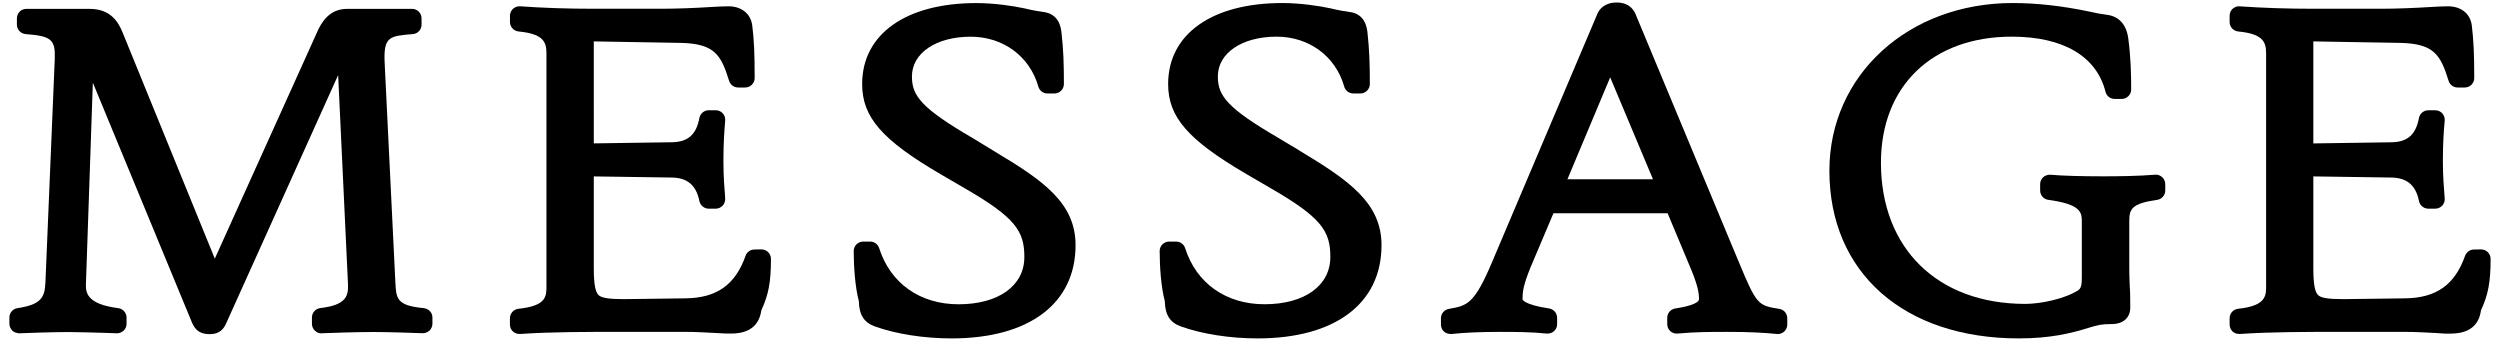 <?xml version="1.0" encoding="UTF-8"?>
<svg id="_レイヤー_1" xmlns="http://www.w3.org/2000/svg" version="1.1" viewBox="0 0 66 9">
  <!-- Generator: Adobe Illustrator 29.7.1, SVG Export Plug-In . SVG Version: 2.1.1 Build 8)  -->
  <path d="M11.185,8.134h0c-.716-.065-.726-.257-.747-.675l-.284-5.819c-.029-.677.135-.69.745-.74.131-.01.23-.117.23-.25v-.166c0-.138-.112-.25-.25-.25h-1.716c-.471,0-.68.358-.796.625l-2.696,5.969L3.237.858c-.119-.291-.325-.624-.874-.624H.696c-.138,0-.25.112-.25.25v.166c0,.13.102.24.231.25.678.052.786.144.769.651l-.247,5.91c-.017.399-.123.582-.737.674-.122.017-.214.123-.214.247v.166c0,.064.026.128.08.183.048.045.1.055.135.062l.03.006h.018c.139-.006.854-.033,1.283-.033.252,0,.662.013.984.022l.309.011c.062,0,.125-.024.181-.073.047-.048.073-.111.073-.177v-.166c0-.124-.093-.23-.218-.248-.869-.109-.86-.438-.854-.655l.182-5.298,2.622,6.345c.091.206.23.295.463.295.273,0,.375-.149.438-.293l2.953-6.547.259,5.5c.016.319-.028.57-.73.651-.126.015-.221.122-.221.249v.166c0,.067.027.132.079.183.062.057.137.082.199.065h.035c.312-.012.892-.031,1.322-.031.391,0,.954.021,1.292.032.059,0,.123-.023.18-.072.047-.049.074-.111.074-.177v-.166c0-.126-.092-.23-.23-.248Z"/>
  <path d="M20.105,6.584l-.187.003c-.107,0-.202.067-.235.166-.271.766-.759,1.112-1.582,1.123l-1.627.021c-.399,0-.594-.031-.673-.107-.086-.085-.125-.304-.125-.708v-2.425l2.066.03c.409.008.638.205.723.624.025.114.128.198.245.198h.185c.067,0,.134-.028.188-.085.045-.052.067-.117.061-.204-.021-.266-.046-.567-.046-.982,0-.44.023-.768.047-1.058.005-.07-.019-.139-.064-.188-.047-.052-.115-.082-.186-.082h-.185c-.119,0-.223.085-.246.204-.083.44-.299.632-.72.641l-2.068.03V1.093l2.288.039c.892.019,1.069.305,1.284,1.001.032.106.128.177.239.177h.186c.138,0,.25-.112.25-.25,0-.658-.016-.995-.064-1.39-.042-.311-.284-.504-.63-.504-.102,0-.331.01-.496.021-.345.022-.867.044-1.256.044h-1.814c-.676,0-1.308-.021-1.924-.064-.063-.009-.14.015-.197.066-.05.048-.079.114-.079.182v.166c0,.128.097.236.227.25.616.059.736.25.736.562v6.221c0,.296-.118.47-.742.538-.126.016-.222.122-.222.25v.167c0,.07.031.14.078.18.045.044.106.068.188.068h.001c.806-.056,1.785-.056,2.648-.056h1.729c.244,0,.597.02.811.031.193.013.262.014.403.014.46-.006.723-.213.779-.614.192-.414.254-.749.254-1.358,0-.138-.112-.25-.25-.25Z"/>
  <path d="M26.267,4.003l-.587-.357c-1.362-.794-1.605-1.117-1.605-1.627,0-.618.638-1.05,1.552-1.05.856,0,1.557.517,1.785,1.316.029.108.128.183.24.183h.185c.138,0,.25-.112.25-.25,0-.506-.01-.891-.064-1.363-.015-.12-.061-.486-.472-.538-.144-.021-.273-.04-.513-.098-.294-.064-.802-.138-1.262-.138-1.859,0-3.015.819-3.015,2.138,0,.875.523,1.476,2.074,2.382l.63.367c1.35.779,1.578,1.137,1.578,1.817,0,.759-.682,1.248-1.737,1.248-1.017,0-1.8-.554-2.095-1.479-.032-.105-.127-.176-.238-.176h-.185c-.138,0-.25.112-.25.25,0,.396.036.949.136,1.324.008.362.136.562.425.667.561.2,1.298.315,2.022.315,2.05,0,3.274-.921,3.274-2.462,0-1.112-.854-1.708-2.13-2.469Z"/>
  <path d="M34.314,3.979l-.558-.334c-1.362-.794-1.605-1.117-1.605-1.627,0-.618.638-1.05,1.552-1.05.855,0,1.557.517,1.784,1.316.029.108.128.183.24.183h.187c.138,0,.25-.112.25-.25,0-.508-.011-.894-.063-1.363-.015-.121-.061-.488-.472-.538-.144-.02-.272-.04-.514-.098-.295-.064-.802-.138-1.261-.138-1.859,0-3.015.819-3.015,2.138,0,.875.523,1.475,2.074,2.382l.63.367c1.351.779,1.578,1.138,1.578,1.817,0,.759-.682,1.248-1.738,1.248-1.017,0-1.8-.554-2.095-1.48-.033-.104-.128-.174-.238-.174h-.185c-.138,0-.25.112-.25.25,0,.396.036.949.136,1.324.008.362.136.562.426.667.561.2,1.298.315,2.022.315,2.05,0,3.273-.921,3.273-2.462,0-1.11-.852-1.707-2.16-2.492ZM34.237,4.108h0s0,0,0,0Z"/>
  <path d="M46.974,8.155c-.562-.093-.596-.098-1.069-1.238l-.126-.303v.002s-2.607-6.259-2.607-6.259c-.062-.133-.195-.291-.487-.291-.334,0-.465.186-.513.297l-2.767,6.522c-.482,1.15-.666,1.184-1.161,1.271-.119.024-.203.126-.203.247v.167c0,.071.032.142.079.182.048.046.117.066.196.066.357-.038.761-.056,1.27-.056.406,0,.826,0,1.261.045.069,0,.133-.023.176-.062.054-.046.085-.114.085-.188v-.167c0-.124-.093-.23-.213-.247-.672-.1-.701-.24-.701-.241,0-.184.016-.363.213-.846l.604-1.426h3.014l.578,1.381c.209.489.251.704.251.891,0,.071-.164.173-.624.241-.122.017-.215.123-.215.247v.167c0,.071.03.139.079.183.066.062.146.07.194.066.47-.044.852-.044,1.334-.044.519,0,.914.017,1.311.057.138,0,.251-.112.251-.25v-.167c0-.124-.088-.228-.209-.248ZM43.639,4.733h-2.259l1.129-2.691,1.13,2.691Z"/>
  <path d="M56.906,4.612h-.016c-.408.036-.966.043-1.361.043-.604,0-1.1-.015-1.396-.042-.062-.004-.142.018-.193.065-.051.048-.08.113-.08.184v.167c0,.127.095.233.216.247.819.112.884.309.884.553v1.5c0,.179-.015.279-.095.334-.352.226-.986.36-1.397.36-2.315,0-3.811-1.463-3.811-3.728,0-2.021,1.355-3.327,3.454-3.327,1.358,0,2.237.517,2.474,1.454.027.112.127.19.242.19h.185c.138,0,.251-.112.251-.25,0-.404-.01-.847-.076-1.343-.063-.489-.371-.603-.549-.626-.159-.02-.274-.04-.488-.089-.713-.149-1.39-.224-2.013-.224-2.76,0-4.841,1.903-4.841,4.427,0,2.688,1.964,4.427,5.002,4.427.83,0,1.374-.134,1.837-.278.248-.075.332-.1.607-.1.311,0,.497-.164.497-.438,0-.201,0-.375-.015-.589-.011-.239-.011-.371-.011-.565v-1.134c0-.312.069-.459.734-.553.123-.017.216-.123.216-.247v-.167c0-.068-.028-.134-.079-.184-.055-.049-.123-.075-.179-.066Z"/>
  <path d="M65.502,6.584l-.187.003c-.104,0-.197.063-.237.166-.271.766-.758,1.112-1.581,1.123l-1.627.021c-.405,0-.594-.03-.673-.107-.087-.086-.125-.304-.125-.708v-2.425l2.065.03c.41.008.64.205.724.619.022.117.126.203.246.203h.185c.068,0,.135-.029.185-.082.046-.051.068-.117.063-.188-.024-.306-.048-.594-.048-1,0-.448.022-.772.048-1.053.007-.069-.016-.139-.066-.197-.049-.05-.113-.078-.182-.078h-.185c-.119,0-.223.085-.247.204-.083.44-.299.632-.721.641l-2.067.03V1.093l2.288.039c.891.019,1.067.305,1.283,1.001.032.106.128.177.239.177h.188c.138,0,.25-.112.25-.25,0-.643-.017-.993-.064-1.389-.042-.312-.283-.505-.63-.505-.101,0-.332.01-.497.021-.343.022-.864.044-1.255.044h-1.814c-.675,0-1.307-.021-1.918-.063-.068-.011-.14.012-.201.064-.05.047-.079.113-.079.183v.166c0,.128.097.236.226.25.617.059.737.25.737.562v6.221c0,.282-.123.471-.741.538-.126.015-.222.122-.222.25v.167c0,.069.03.138.075.179.045.045.106.069.19.069h.002c.805-.056,1.784-.056,2.648-.056h1.729c.239,0,.586.019.812.031.192.014.261.02.402.014.462-.006.724-.213.778-.614.191-.413.254-.747.254-1.358,0-.138-.112-.25-.25-.25Z"/>
</svg>